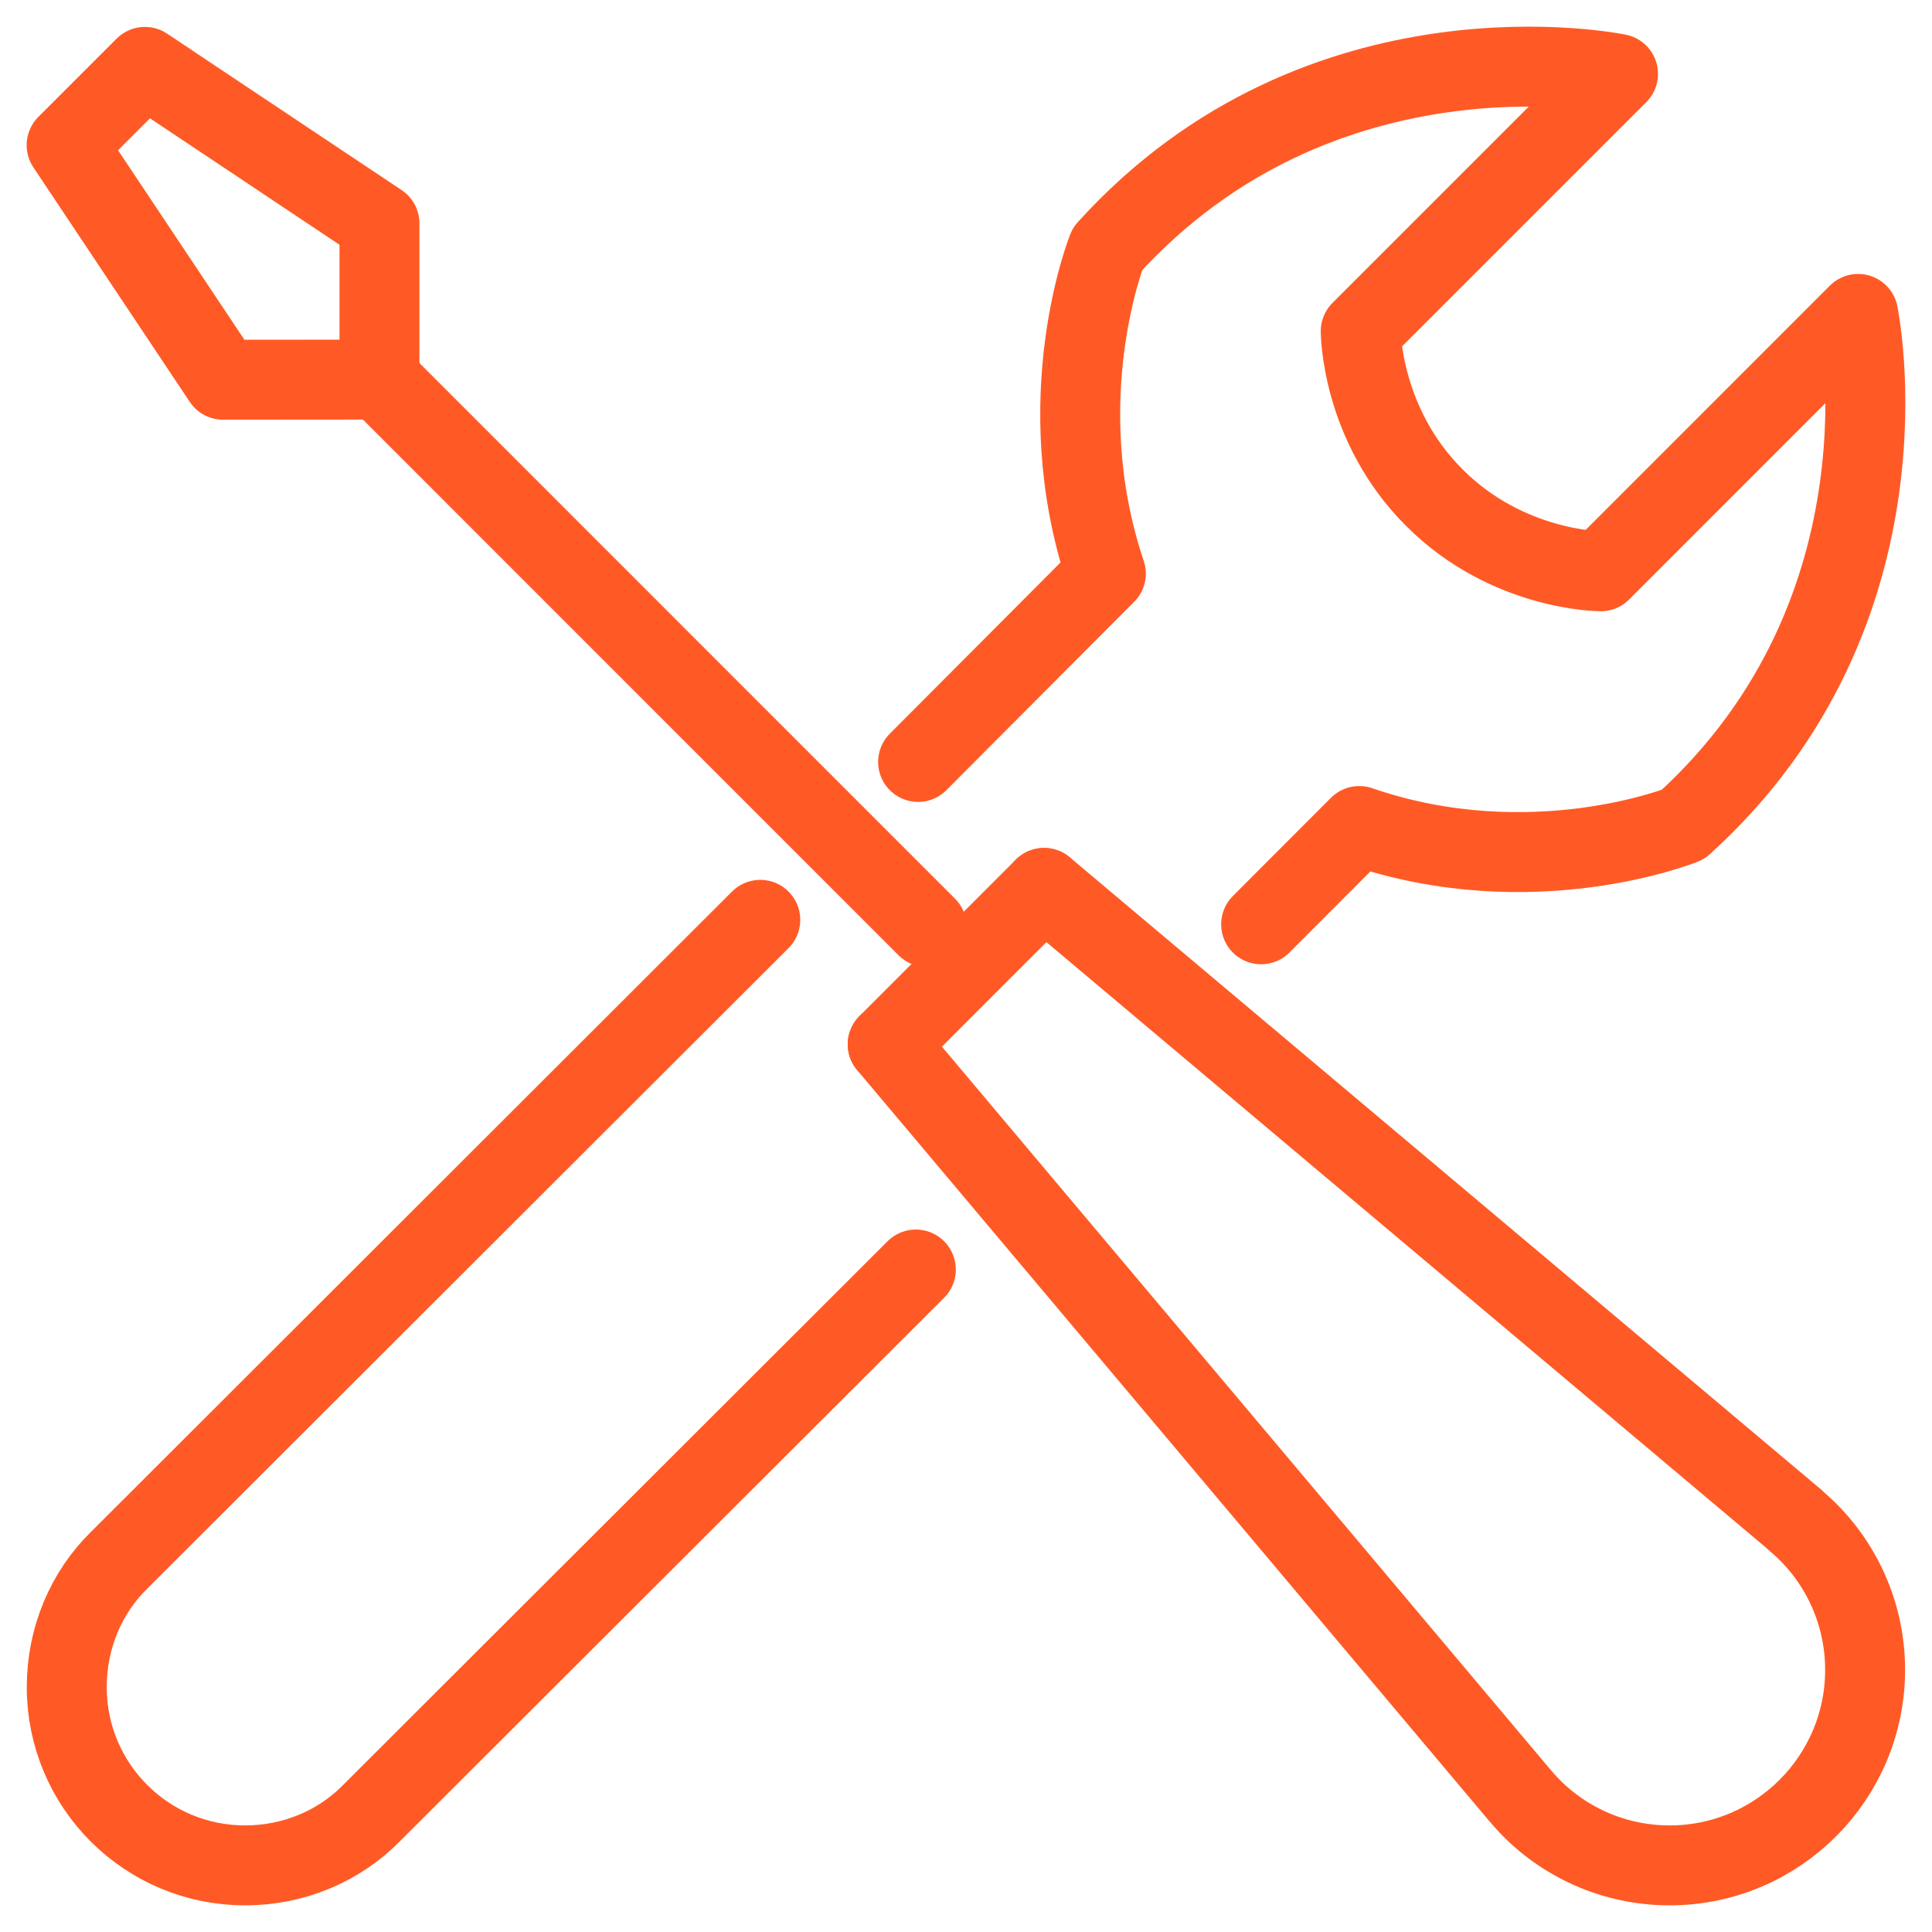 <?xml version="1.0" encoding="UTF-8"?>
<svg width="29px" height="29px" viewBox="0 0 29 29" version="1.1" xmlns="http://www.w3.org/2000/svg" xmlns:xlink="http://www.w3.org/1999/xlink">
    <title>9ECE9F1E-A647-435C-BC9A-4AA44B0928A7</title>
    <g id="Power-platform-page" stroke="none" stroke-width="1" fill="none" fill-rule="evenodd" stroke-linecap="round" stroke-linejoin="round">
        <g id="hidden-content" transform="translate(-735, -2007)" stroke="#FF5A25" stroke-width="1.2">
            <g id="pre-built-icon" transform="translate(736, 2008)">
                <path d="M12.781,10.437 L15.599,7.61 C14.719,4.991 15.623,2.737 15.623,2.737 C18.838,-0.818 23.287,0.109 23.287,0.109 L19.425,3.971 C19.425,3.971 19.425,5.368 20.53,6.47 C21.632,7.575 23.029,7.575 23.029,7.575 L26.891,3.712 C26.891,3.712 27.818,8.162 24.262,11.377 C24.262,11.377 21.997,12.292 19.403,11.399 L17.93,12.874" id="Stroke-1"></path>
                <path d="M12.747,18.056 L4.579,26.213 C4.097,26.706 3.416,27 2.678,27 C1.198,27 0.002,25.803 0.002,24.324 C0.002,23.584 0.295,22.903 0.787,22.421 L10.412,12.807" id="Stroke-3"></path>
                <polygon id="Stroke-5" points="1.175 0.004 4.696 2.353 4.696 4.698 2.348 4.7 0 1.179"></polygon>
                <line x1="4.696" y1="4.698" x2="12.912" y2="12.915" id="Stroke-7"></line>
                <line x1="14.672" y1="12.328" x2="12.325" y2="14.676" id="Stroke-9"></line>
                <path d="M12.325,14.676 L21.817,25.953 L21.82,25.955 C22.347,26.589 23.158,27 24.062,27 C25.681,27 26.996,25.685 26.996,24.065 C26.996,23.162 26.585,22.352 25.951,21.823 L25.95,21.818 L14.672,12.328" id="Stroke-11"></path>
            </g>
        </g>
    </g>
</svg>